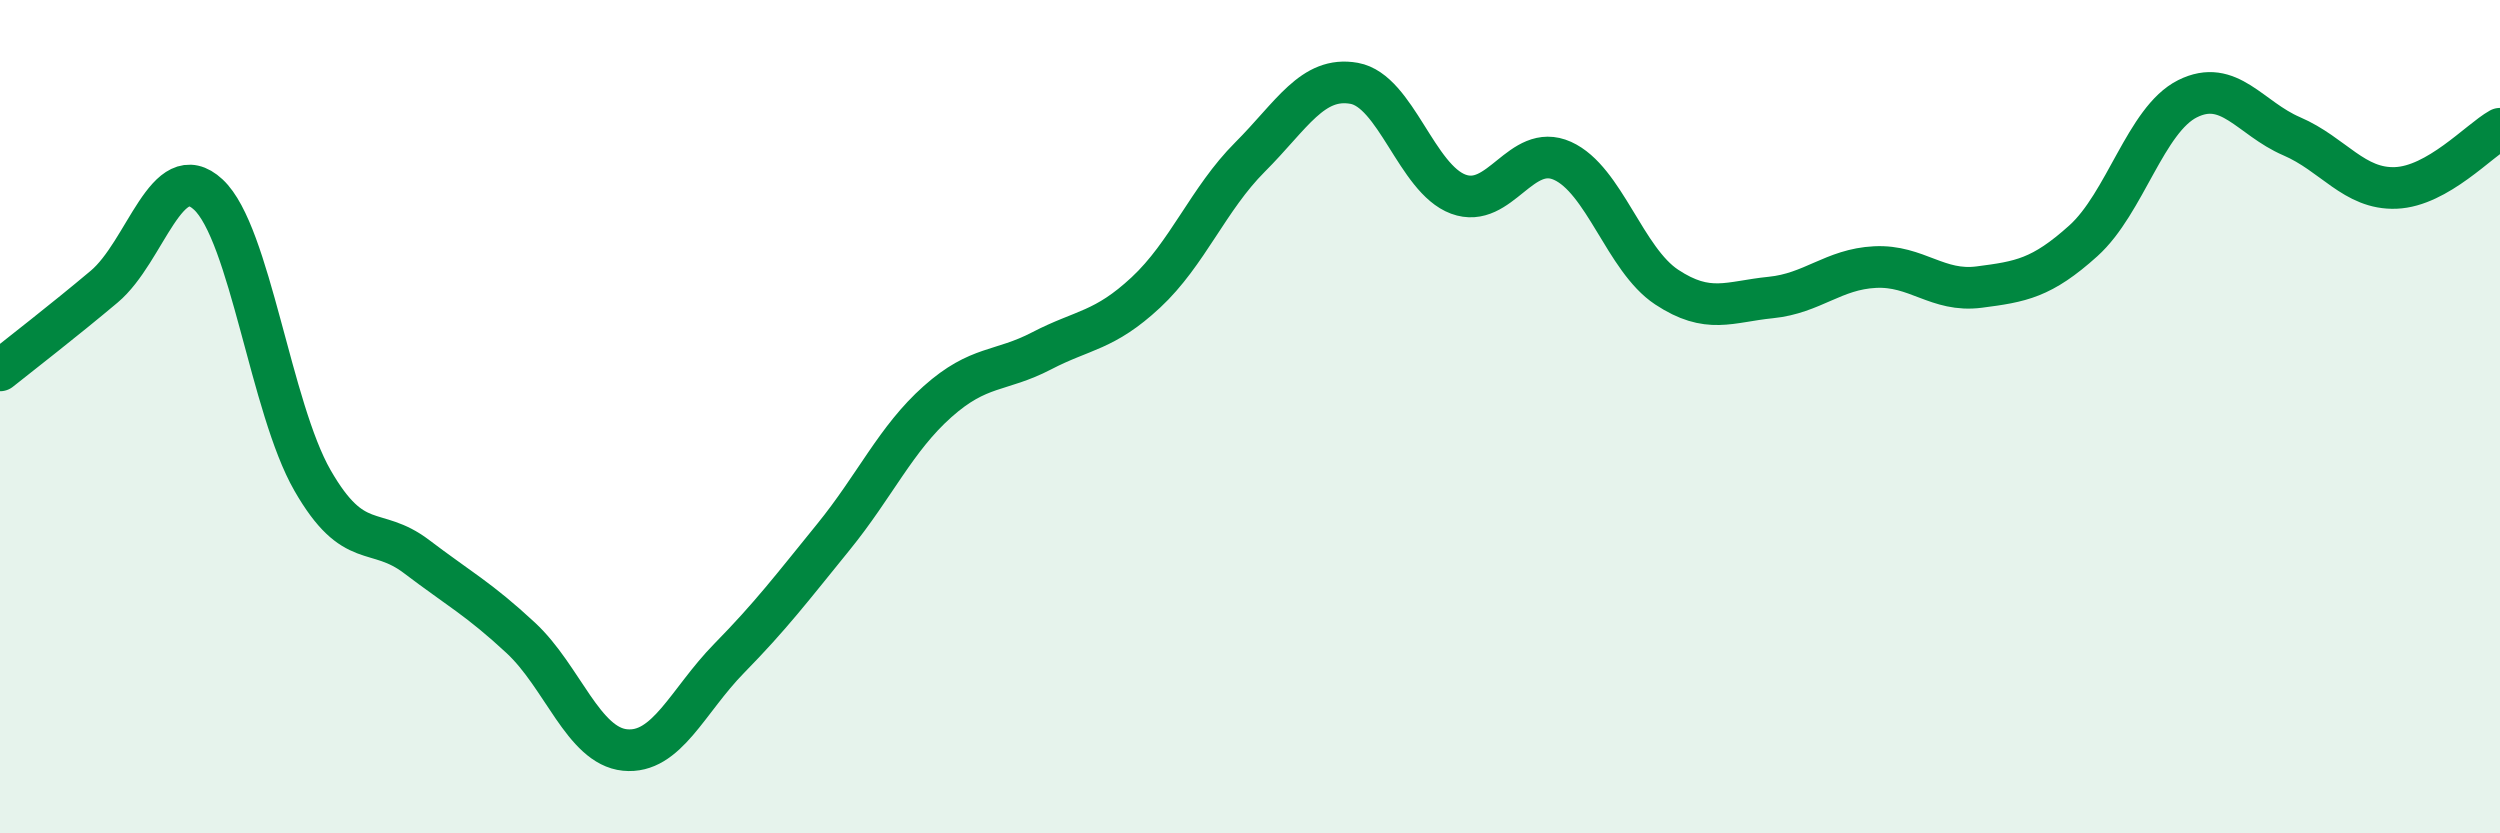 
    <svg width="60" height="20" viewBox="0 0 60 20" xmlns="http://www.w3.org/2000/svg">
      <path
        d="M 0,8.89 C 0.5,8.49 1.5,7.72 2.5,6.88 C 3.5,6.04 4,3.74 5,4.67 C 6,5.6 6.5,9.79 7.5,11.53 C 8.5,13.27 9,12.6 10,13.36 C 11,14.12 11.5,14.38 12.5,15.31 C 13.5,16.24 14,17.9 15,18 C 16,18.1 16.5,16.82 17.5,15.8 C 18.5,14.78 19,14.12 20,12.89 C 21,11.66 21.5,10.53 22.5,9.64 C 23.5,8.75 24,8.94 25,8.42 C 26,7.9 26.5,7.95 27.5,7.02 C 28.5,6.09 29,4.77 30,3.77 C 31,2.77 31.5,1.82 32.5,2 C 33.5,2.18 34,4.29 35,4.66 C 36,5.03 36.5,3.41 37.5,3.86 C 38.5,4.31 39,6.23 40,6.89 C 41,7.55 41.5,7.24 42.5,7.14 C 43.5,7.04 44,6.46 45,6.41 C 46,6.36 46.5,7.02 47.5,6.89 C 48.5,6.76 49,6.68 50,5.78 C 51,4.88 51.5,2.87 52.5,2.37 C 53.5,1.87 54,2.84 55,3.27 C 56,3.7 56.5,4.55 57.5,4.51 C 58.5,4.47 59.5,3.37 60,3.09L60 20L0 20Z"
        fill="#008740"
        opacity="0.1"
        stroke-linecap="round"
        stroke-linejoin="round"
      />
      <path
        d="M 0,8.89 C 0.5,8.49 1.5,7.72 2.5,6.88 C 3.5,6.04 4,3.74 5,4.67 C 6,5.6 6.5,9.79 7.5,11.53 C 8.5,13.27 9,12.6 10,13.36 C 11,14.12 11.5,14.38 12.5,15.31 C 13.5,16.24 14,17.9 15,18 C 16,18.1 16.5,16.82 17.5,15.8 C 18.5,14.78 19,14.12 20,12.89 C 21,11.66 21.5,10.53 22.5,9.64 C 23.5,8.75 24,8.94 25,8.42 C 26,7.9 26.5,7.95 27.5,7.02 C 28.5,6.09 29,4.77 30,3.77 C 31,2.77 31.5,1.82 32.5,2 C 33.5,2.18 34,4.29 35,4.66 C 36,5.03 36.5,3.41 37.5,3.86 C 38.5,4.31 39,6.23 40,6.89 C 41,7.55 41.5,7.24 42.5,7.14 C 43.5,7.04 44,6.46 45,6.41 C 46,6.36 46.5,7.02 47.5,6.89 C 48.5,6.76 49,6.68 50,5.78 C 51,4.88 51.5,2.87 52.5,2.37 C 53.5,1.87 54,2.84 55,3.27 C 56,3.7 56.5,4.55 57.5,4.51 C 58.5,4.47 59.5,3.37 60,3.09"
        stroke="#008740"
        stroke-width="1"
        fill="none"
        stroke-linecap="round"
        stroke-linejoin="round"
      />
    </svg>
  